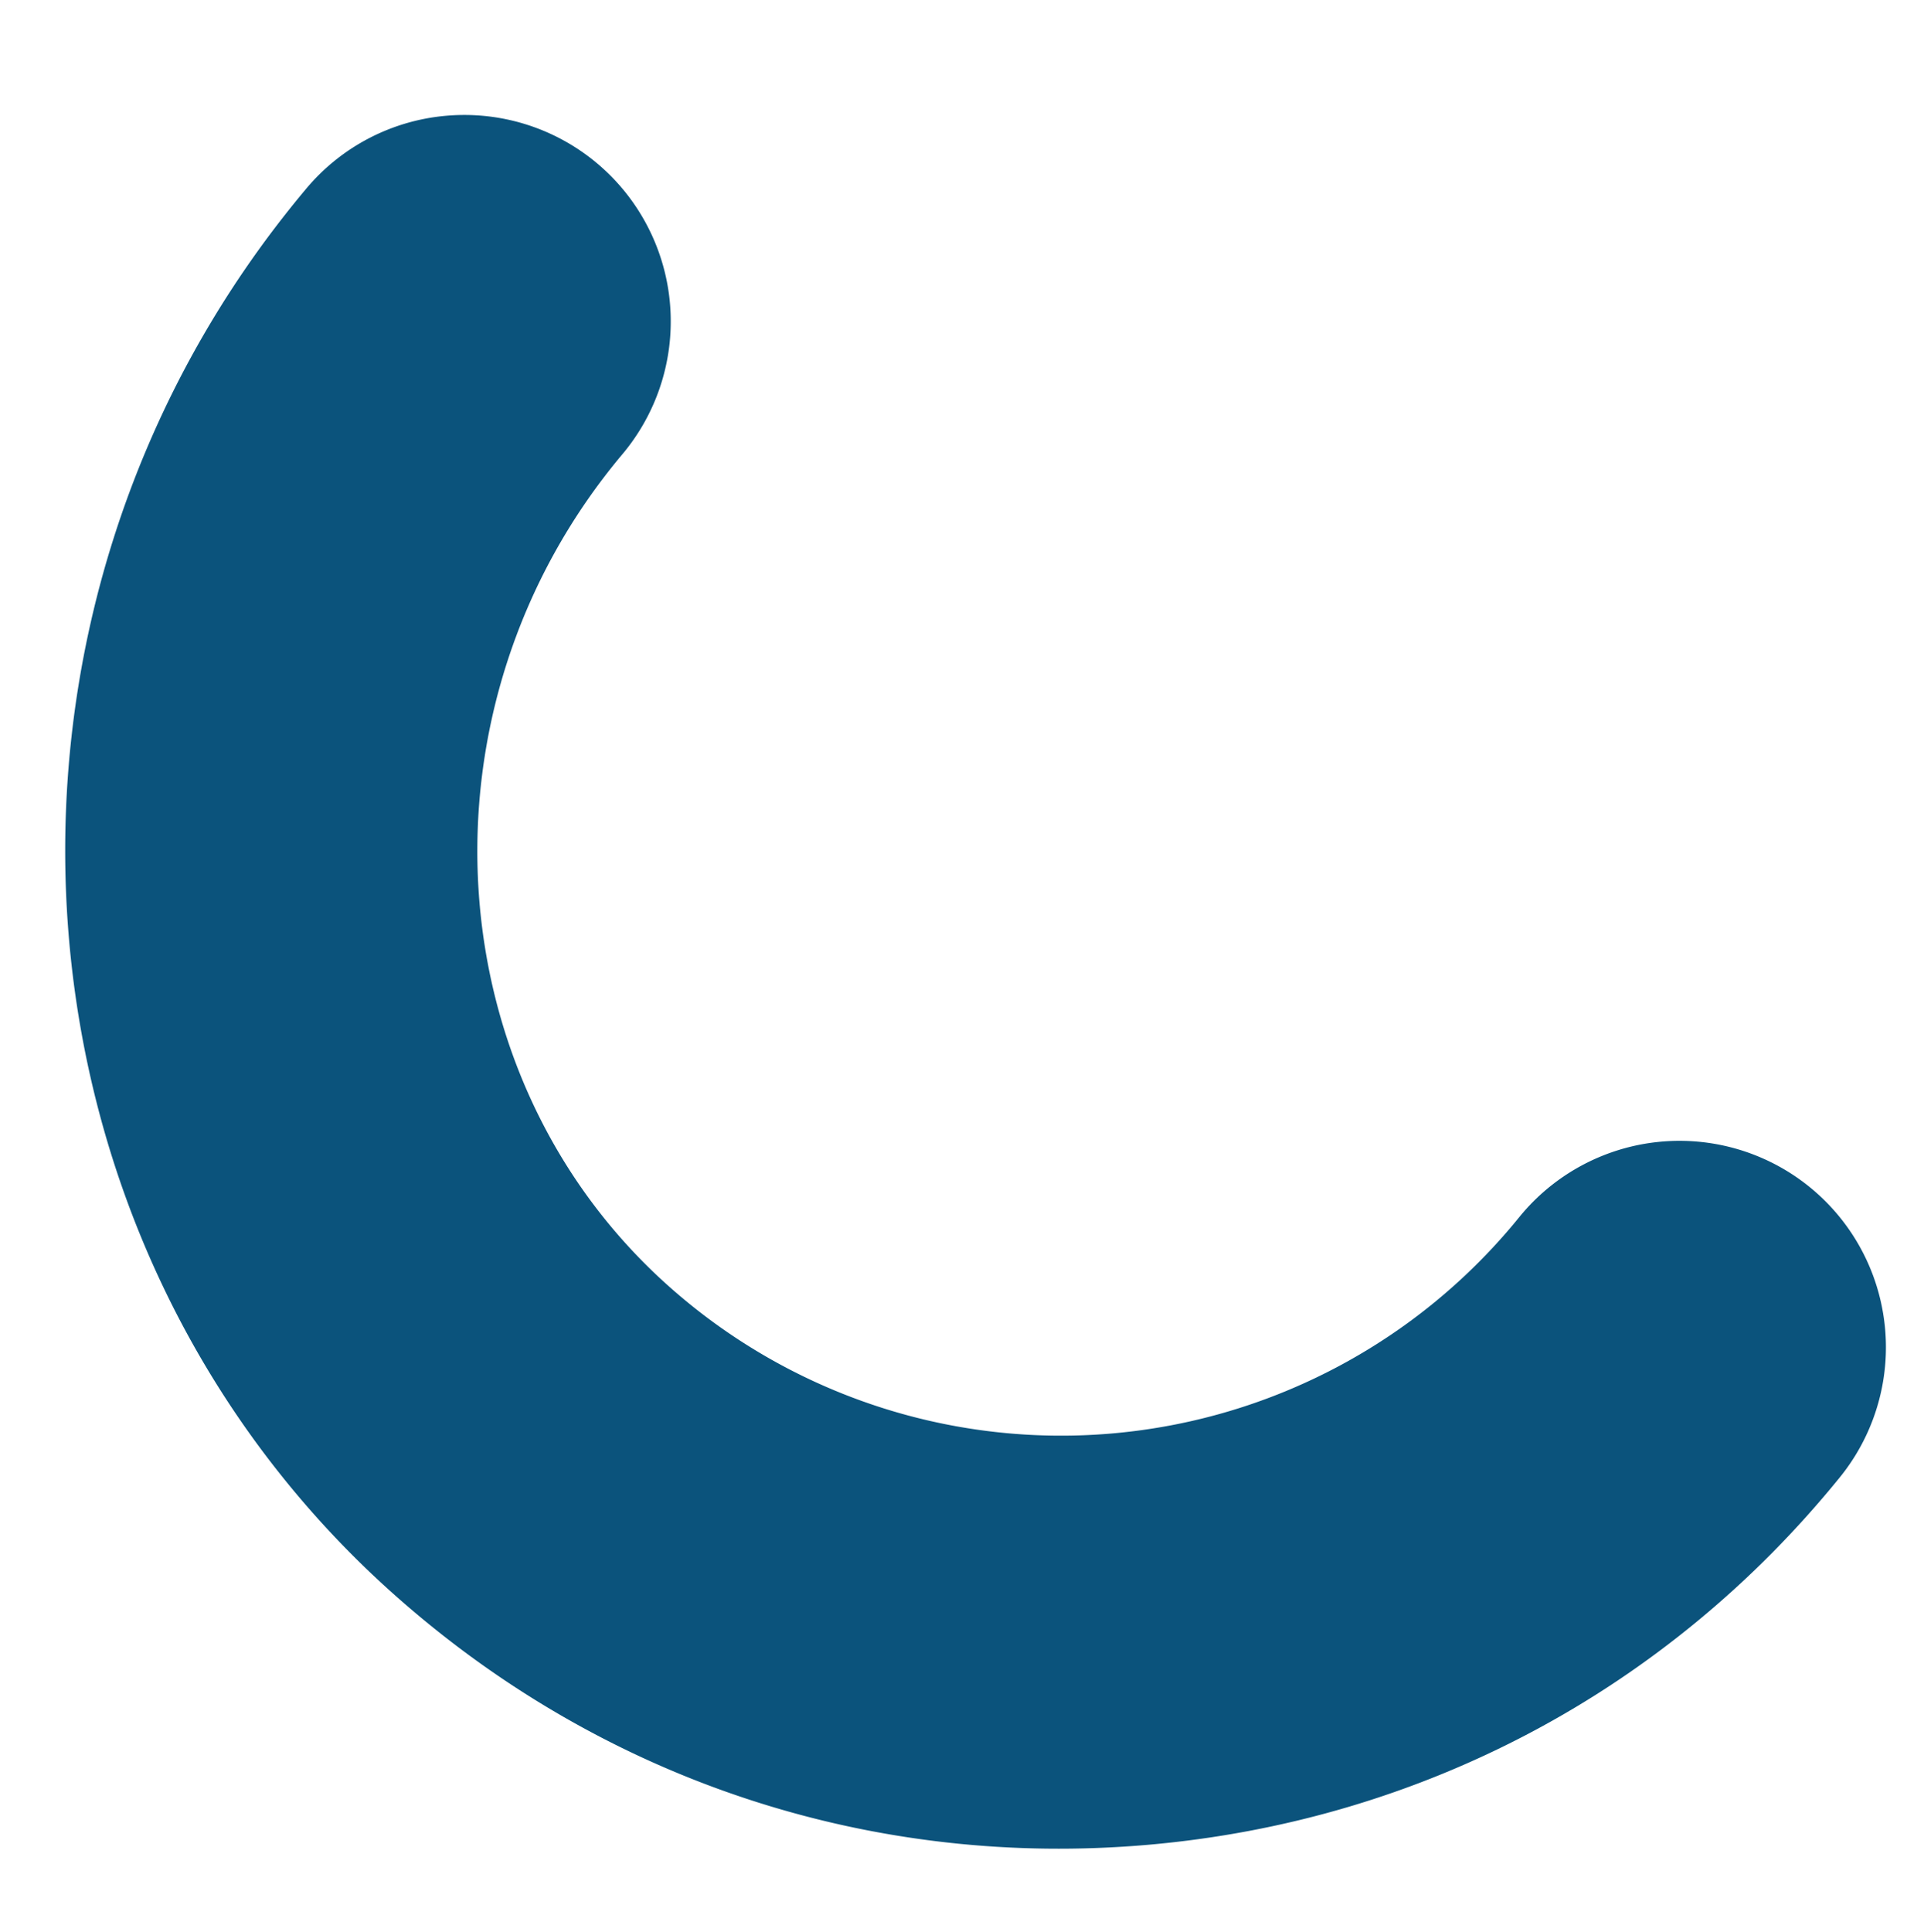 <svg xmlns="http://www.w3.org/2000/svg" width="698.907" height="701.663" viewBox="0 0 698.907 701.663"><g id="Groupe_111" data-name="Groupe 111" transform="matrix(-0.996, 0.087, -0.087, -0.996, 650.705, 400.964)"><path id="Exclusion_1" data-name="Exclusion 1" d="M484.894,572.923a75,75,0,0,1-53.012-128.054c84.832-84.764,88.2-221.441,7.507-304.676a214.26,214.26,0,0,0-307.894.09A75,75,0,1,1,23.739,35.935C93.012-35.6,185.991-75,285.532-75h.008c99.487,0,192.385,39.357,261.579,110.817,137.368,141.7,133.249,372.811-9.213,515.16A74.776,74.776,0,0,1,484.894,572.923Z" transform="translate(-29.327 -172.764)" fill="#0b537c"></path></g></svg>